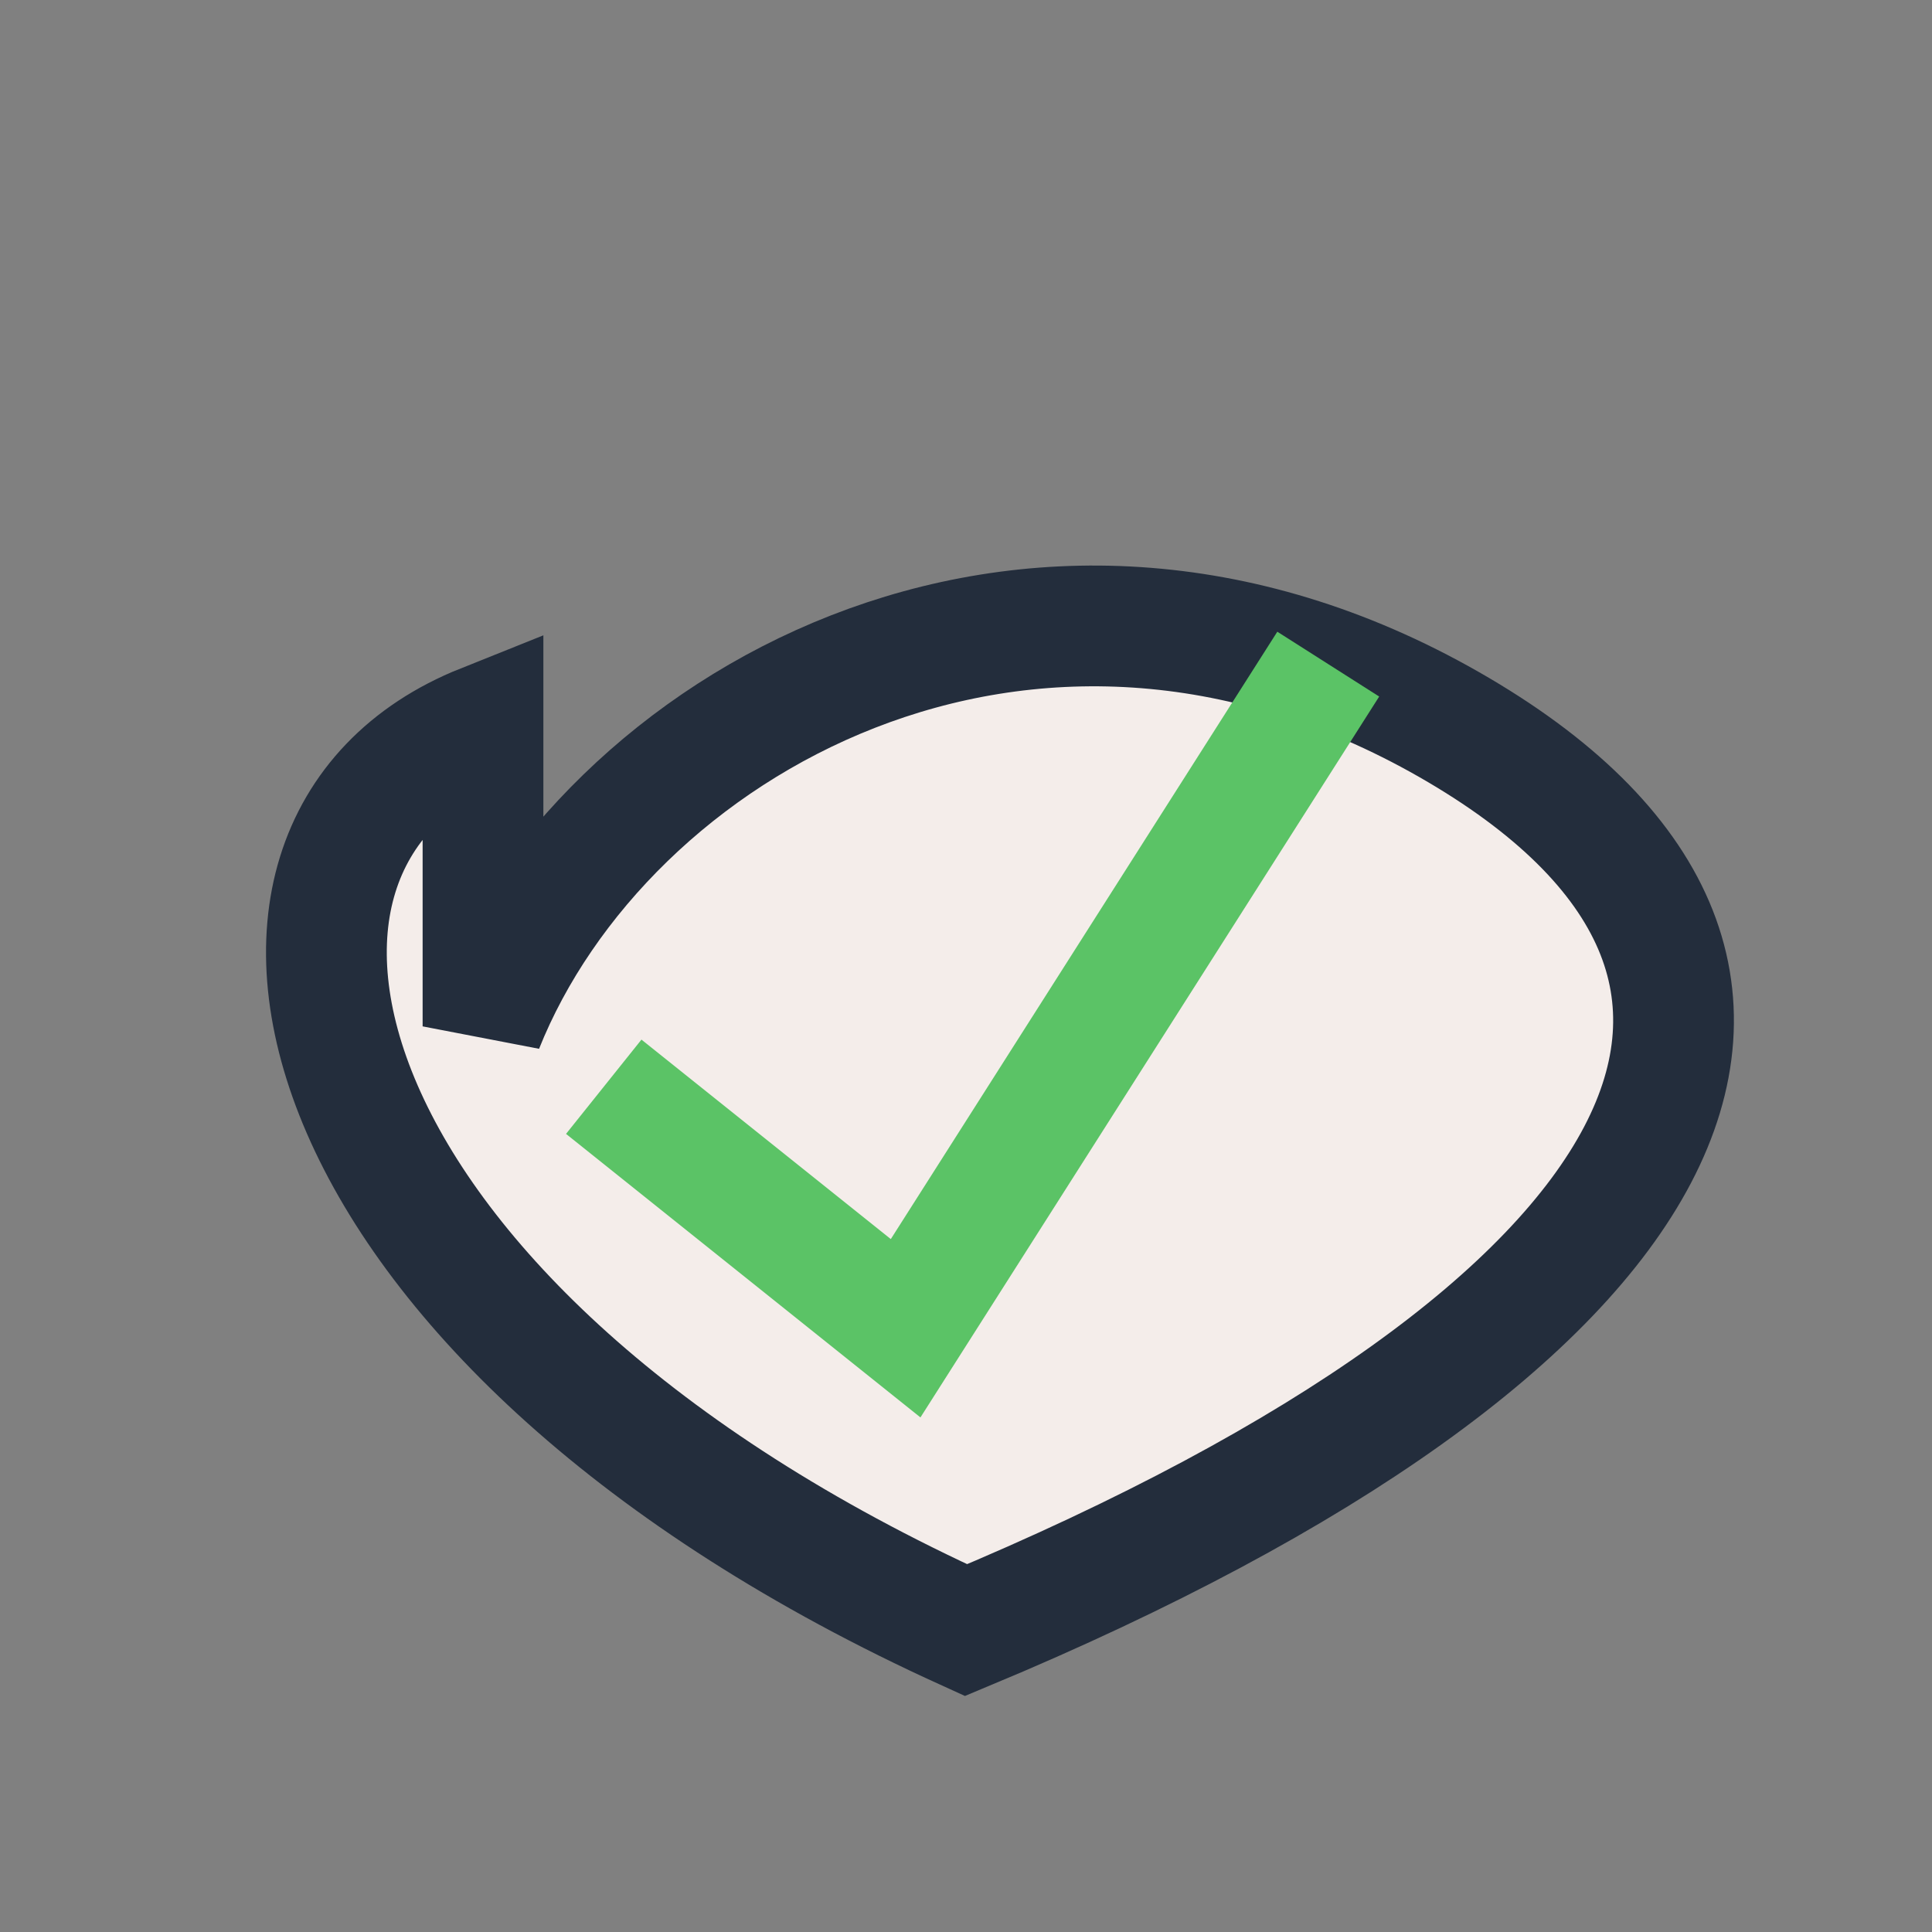 <?xml version="1.0" encoding="UTF-8"?>
<svg xmlns="http://www.w3.org/2000/svg" width="32" height="32" viewBox="0 0 32 32"><rect x="0" y="0" width="32" height="32" fill="#808080" stroke="none"/><path d="M8 17c2-5 9-9 16-5s4 10-8 15c-11-5-13-13-8-15z" fill="#F4EDEA" stroke="#232D3C" stroke-width="2"/><polyline points="10,18 15,22 22,11" fill="none" stroke="#5BC366" stroke-width="2"/></svg>